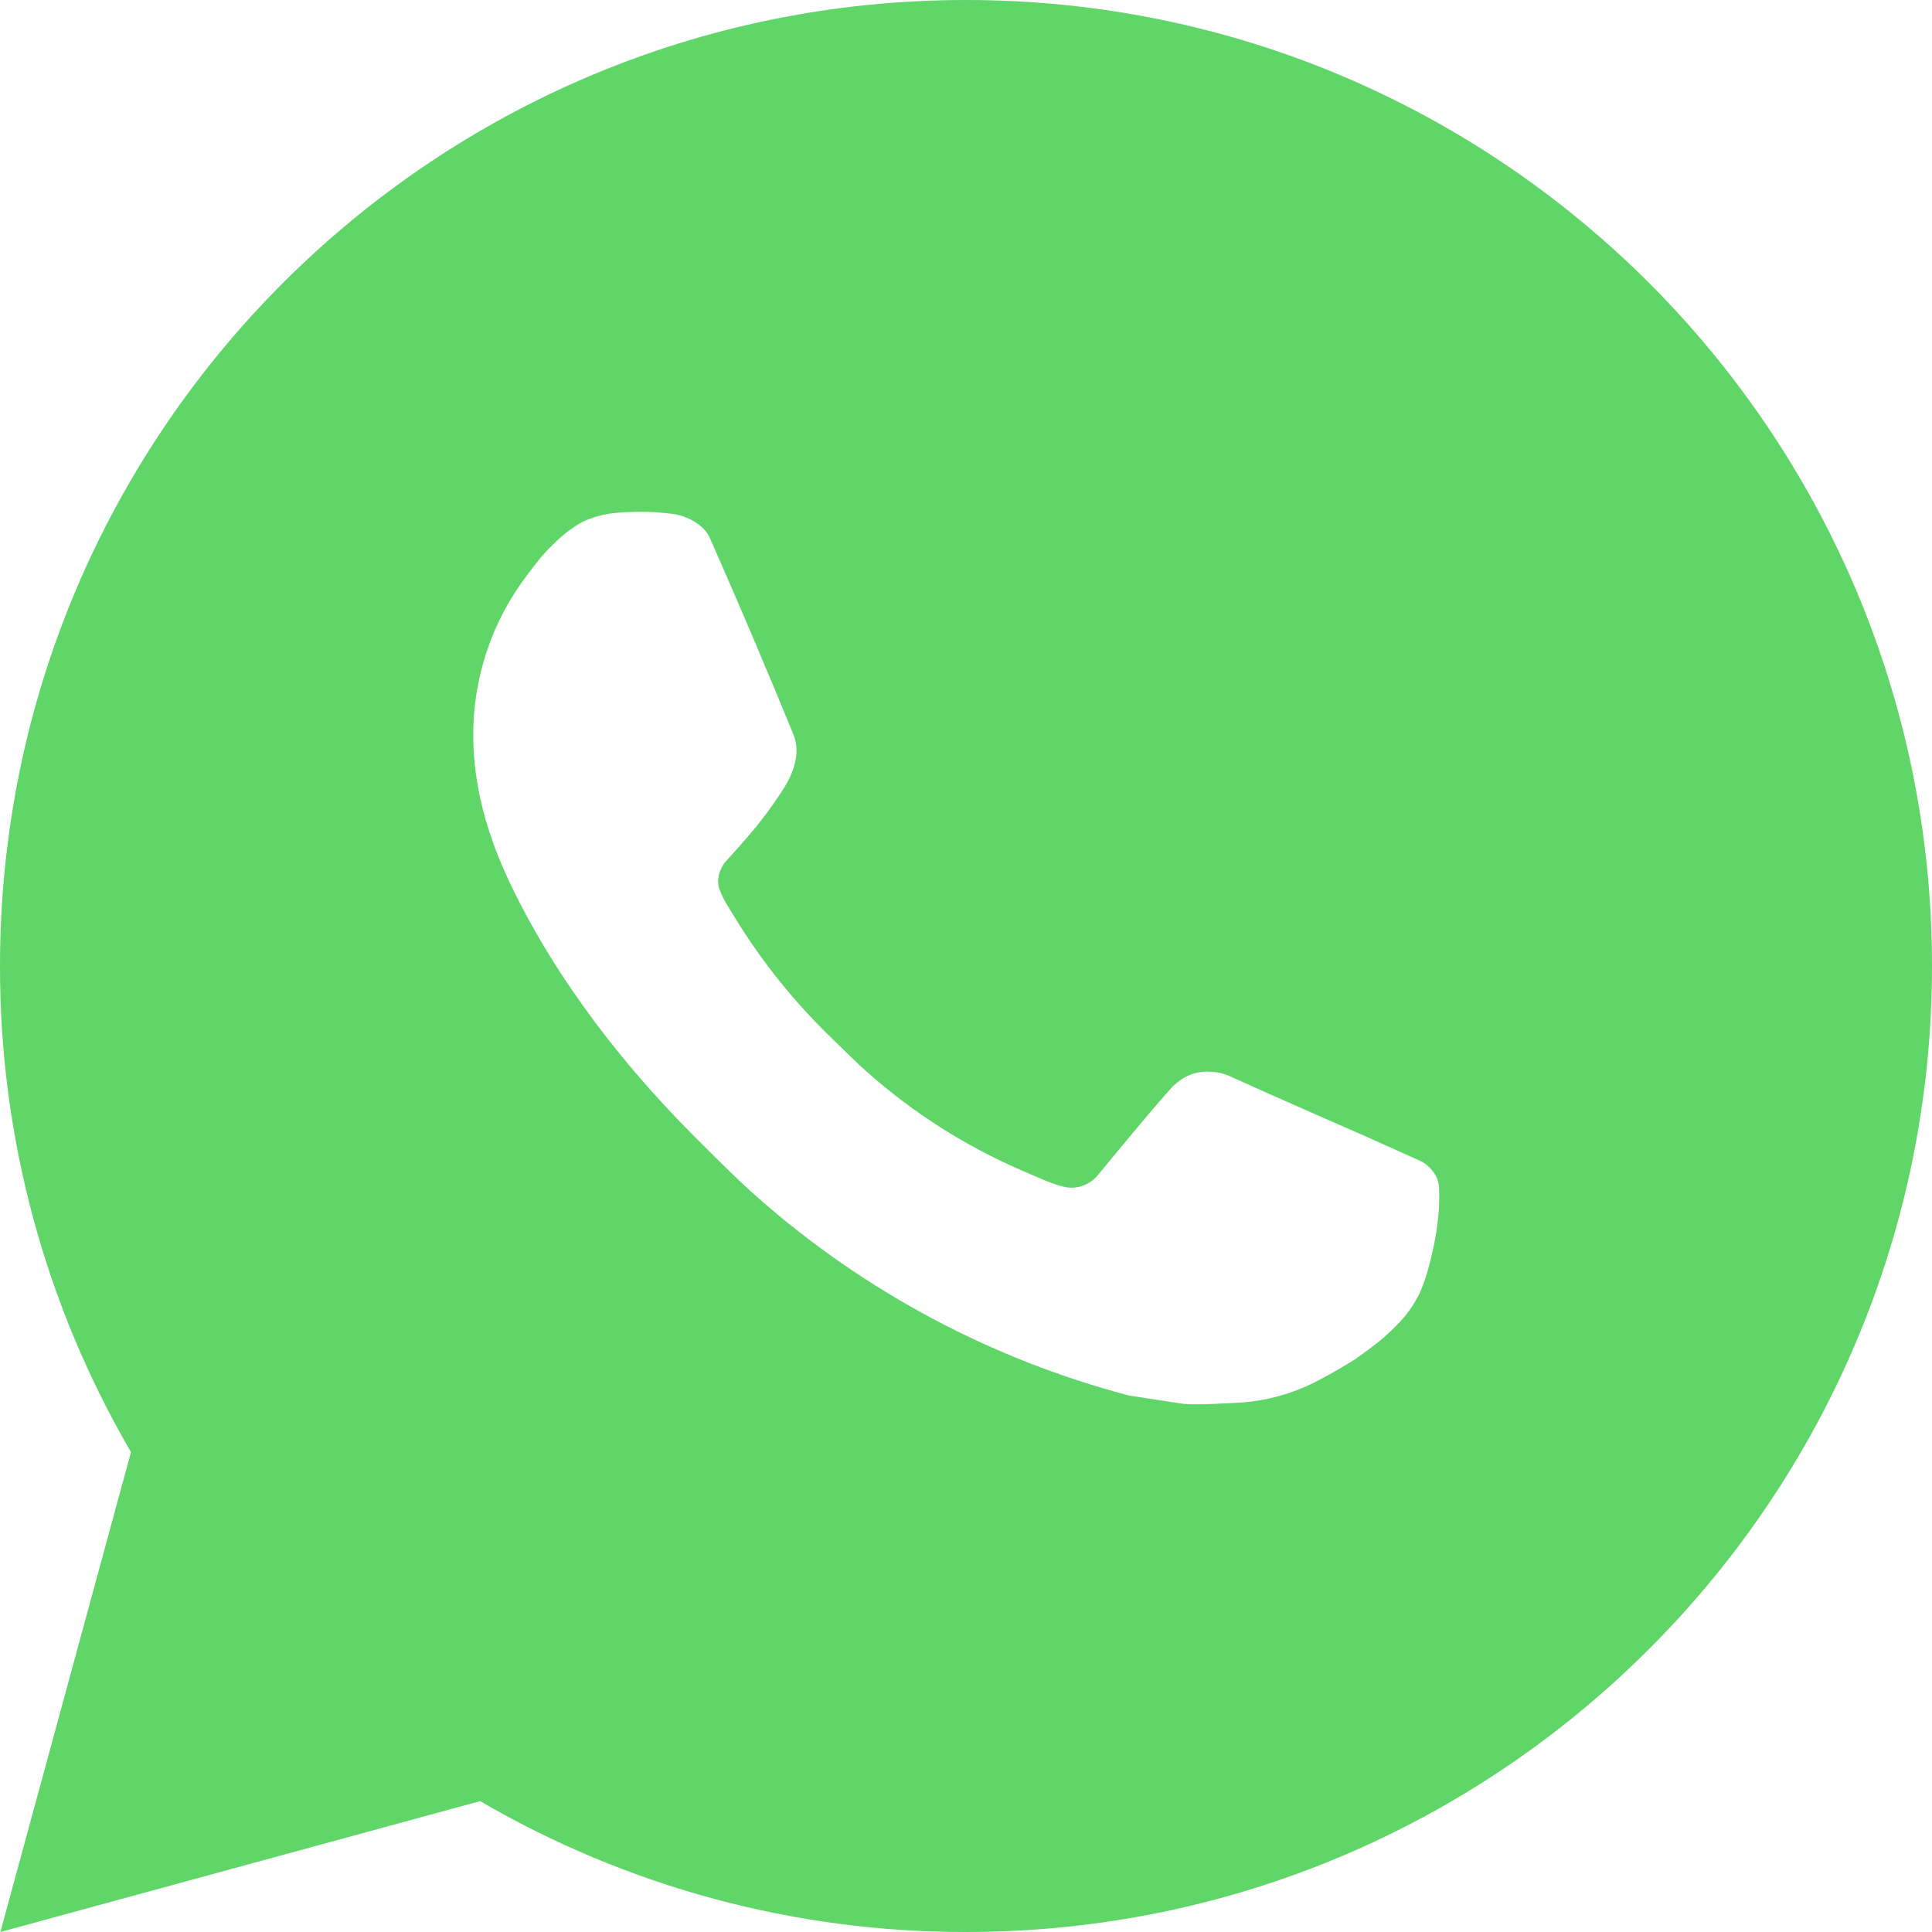 <?xml version="1.0" encoding="UTF-8"?> <svg xmlns="http://www.w3.org/2000/svg" width="35" height="35" viewBox="0 0 35 35" fill="none"><g clip-path="url(#clip0_583_4824)"><path d="M17.5 0C27.165 0 35 7.835 35 17.5C35 27.165 27.165 35 17.5 35C14.407 35.005 11.369 34.187 8.698 32.629L0.007 35L2.373 26.306C0.814 23.634 -0.005 20.594 2.67202e-05 17.5C2.67202e-05 7.835 7.835 0 17.5 0ZM11.536 9.275L11.186 9.289C10.96 9.305 10.739 9.364 10.535 9.464C10.345 9.572 10.172 9.706 10.021 9.863C9.811 10.061 9.692 10.232 9.564 10.399C8.916 11.24 8.568 12.273 8.573 13.335C8.577 14.193 8.801 15.027 9.151 15.808C9.867 17.386 11.044 19.058 12.598 20.606C12.973 20.979 13.34 21.354 13.736 21.702C15.667 23.402 17.968 24.628 20.456 25.282L21.45 25.434C21.773 25.452 22.097 25.427 22.423 25.412C22.932 25.385 23.43 25.247 23.881 25.008C24.11 24.889 24.333 24.761 24.551 24.622C24.551 24.622 24.625 24.572 24.77 24.465C25.006 24.29 25.151 24.166 25.347 23.961C25.494 23.809 25.616 23.633 25.715 23.433C25.851 23.147 25.988 22.603 26.044 22.15C26.085 21.803 26.073 21.614 26.068 21.497C26.061 21.31 25.905 21.116 25.735 21.033L24.717 20.576C24.717 20.576 23.195 19.913 22.264 19.49C22.166 19.447 22.062 19.423 21.956 19.418C21.836 19.405 21.715 19.419 21.601 19.457C21.486 19.495 21.382 19.558 21.294 19.64C21.285 19.637 21.168 19.736 19.903 21.27C19.83 21.367 19.73 21.441 19.615 21.481C19.501 21.522 19.377 21.527 19.259 21.497C19.145 21.467 19.033 21.428 18.924 21.381C18.707 21.291 18.632 21.256 18.483 21.192C17.479 20.755 16.549 20.163 15.727 19.437C15.507 19.245 15.302 19.035 15.092 18.832C14.404 18.172 13.804 17.427 13.307 16.613L13.204 16.447C13.131 16.334 13.071 16.214 13.025 16.088C12.959 15.831 13.132 15.624 13.132 15.624C13.132 15.624 13.557 15.159 13.755 14.906C13.947 14.662 14.11 14.424 14.215 14.254C14.422 13.921 14.486 13.58 14.378 13.316C13.888 12.119 13.382 10.928 12.859 9.744C12.756 9.509 12.45 9.341 12.171 9.308C12.077 9.297 11.982 9.287 11.888 9.28C11.653 9.267 11.417 9.269 11.182 9.287L11.536 9.275Z" fill="#60D669"></path></g><defs><clipPath id="clip0_583_4824"><rect width="35" height="35" fill="white"></rect></clipPath></defs></svg> 